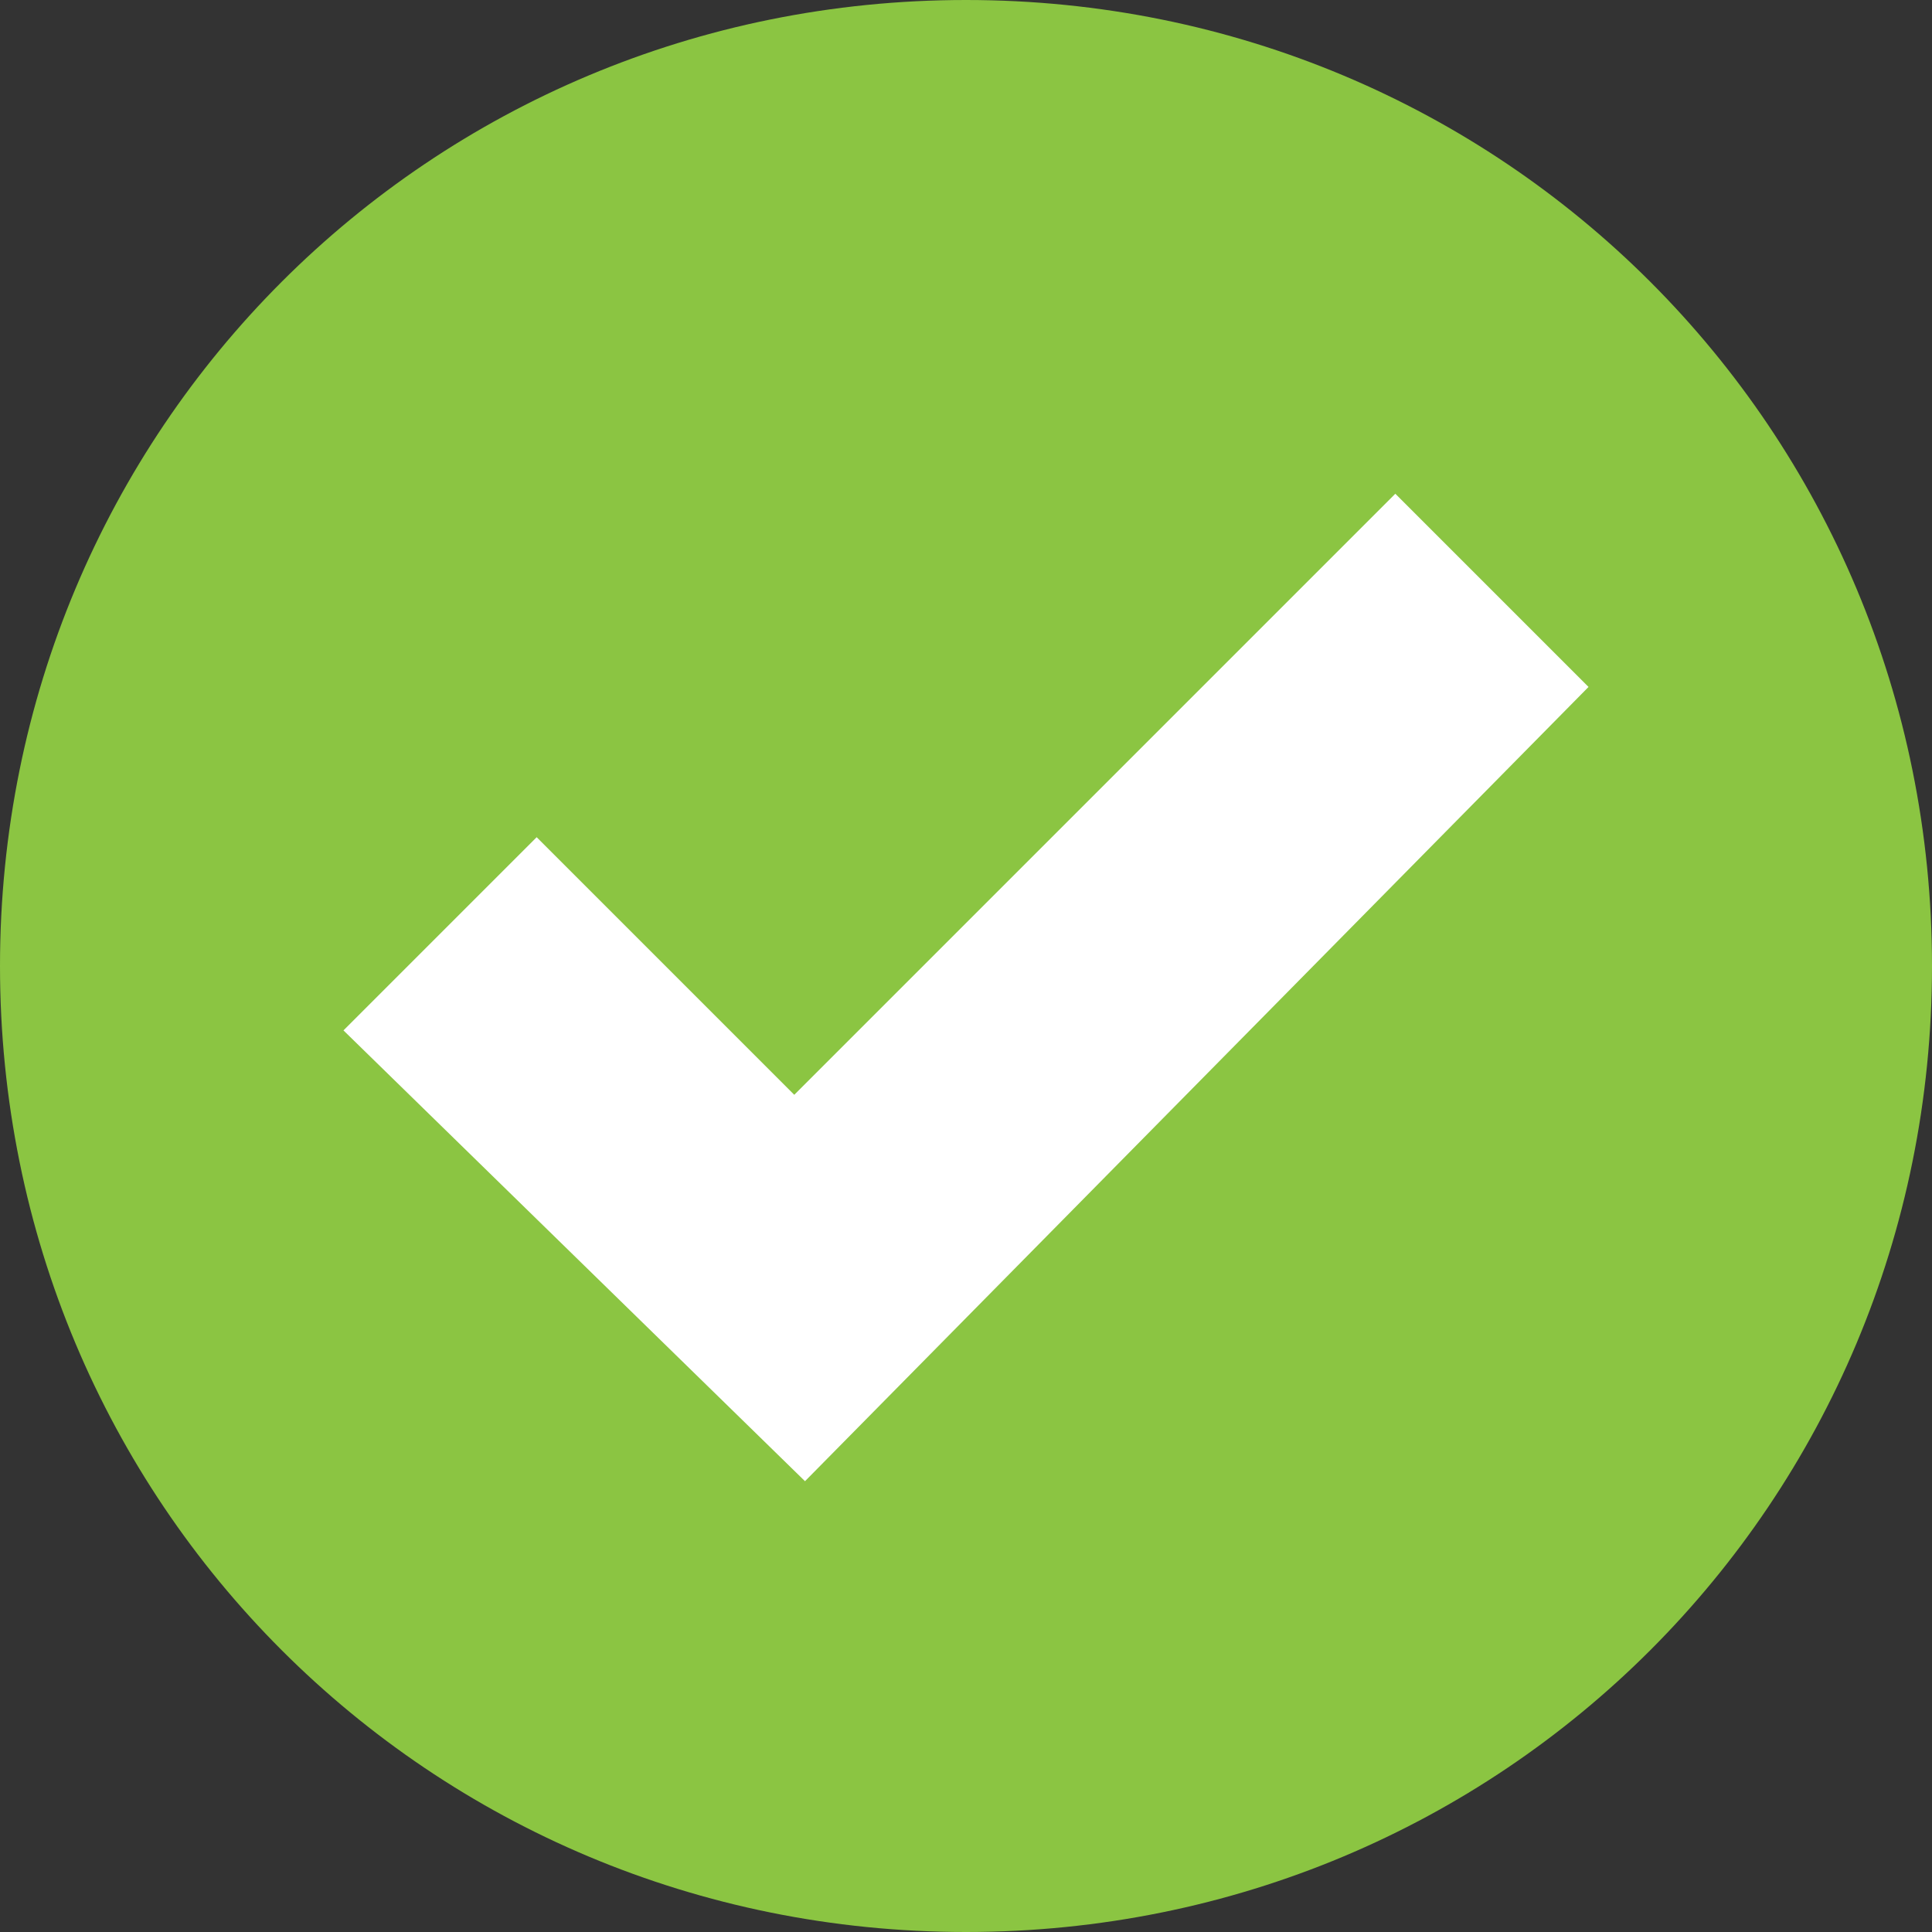 <svg xmlns="http://www.w3.org/2000/svg" viewBox="0 0 18 18"><rect x="0" y="0" width="18" height="18" fill="#333333" stroke="none"/><circle fill="#FFF" cx="9.5" cy="9" r="7.8"/><path fill="#8BC542" d="M9 0C4 0 0 4 0 9s4 9 9 9 9-4 9-9-4-9-9-9zM7.5 13.8L3.2 9.6 5 7.8l2.4 2.4L13 4.6l1.8 1.8-7.3 7.4z"/></svg>